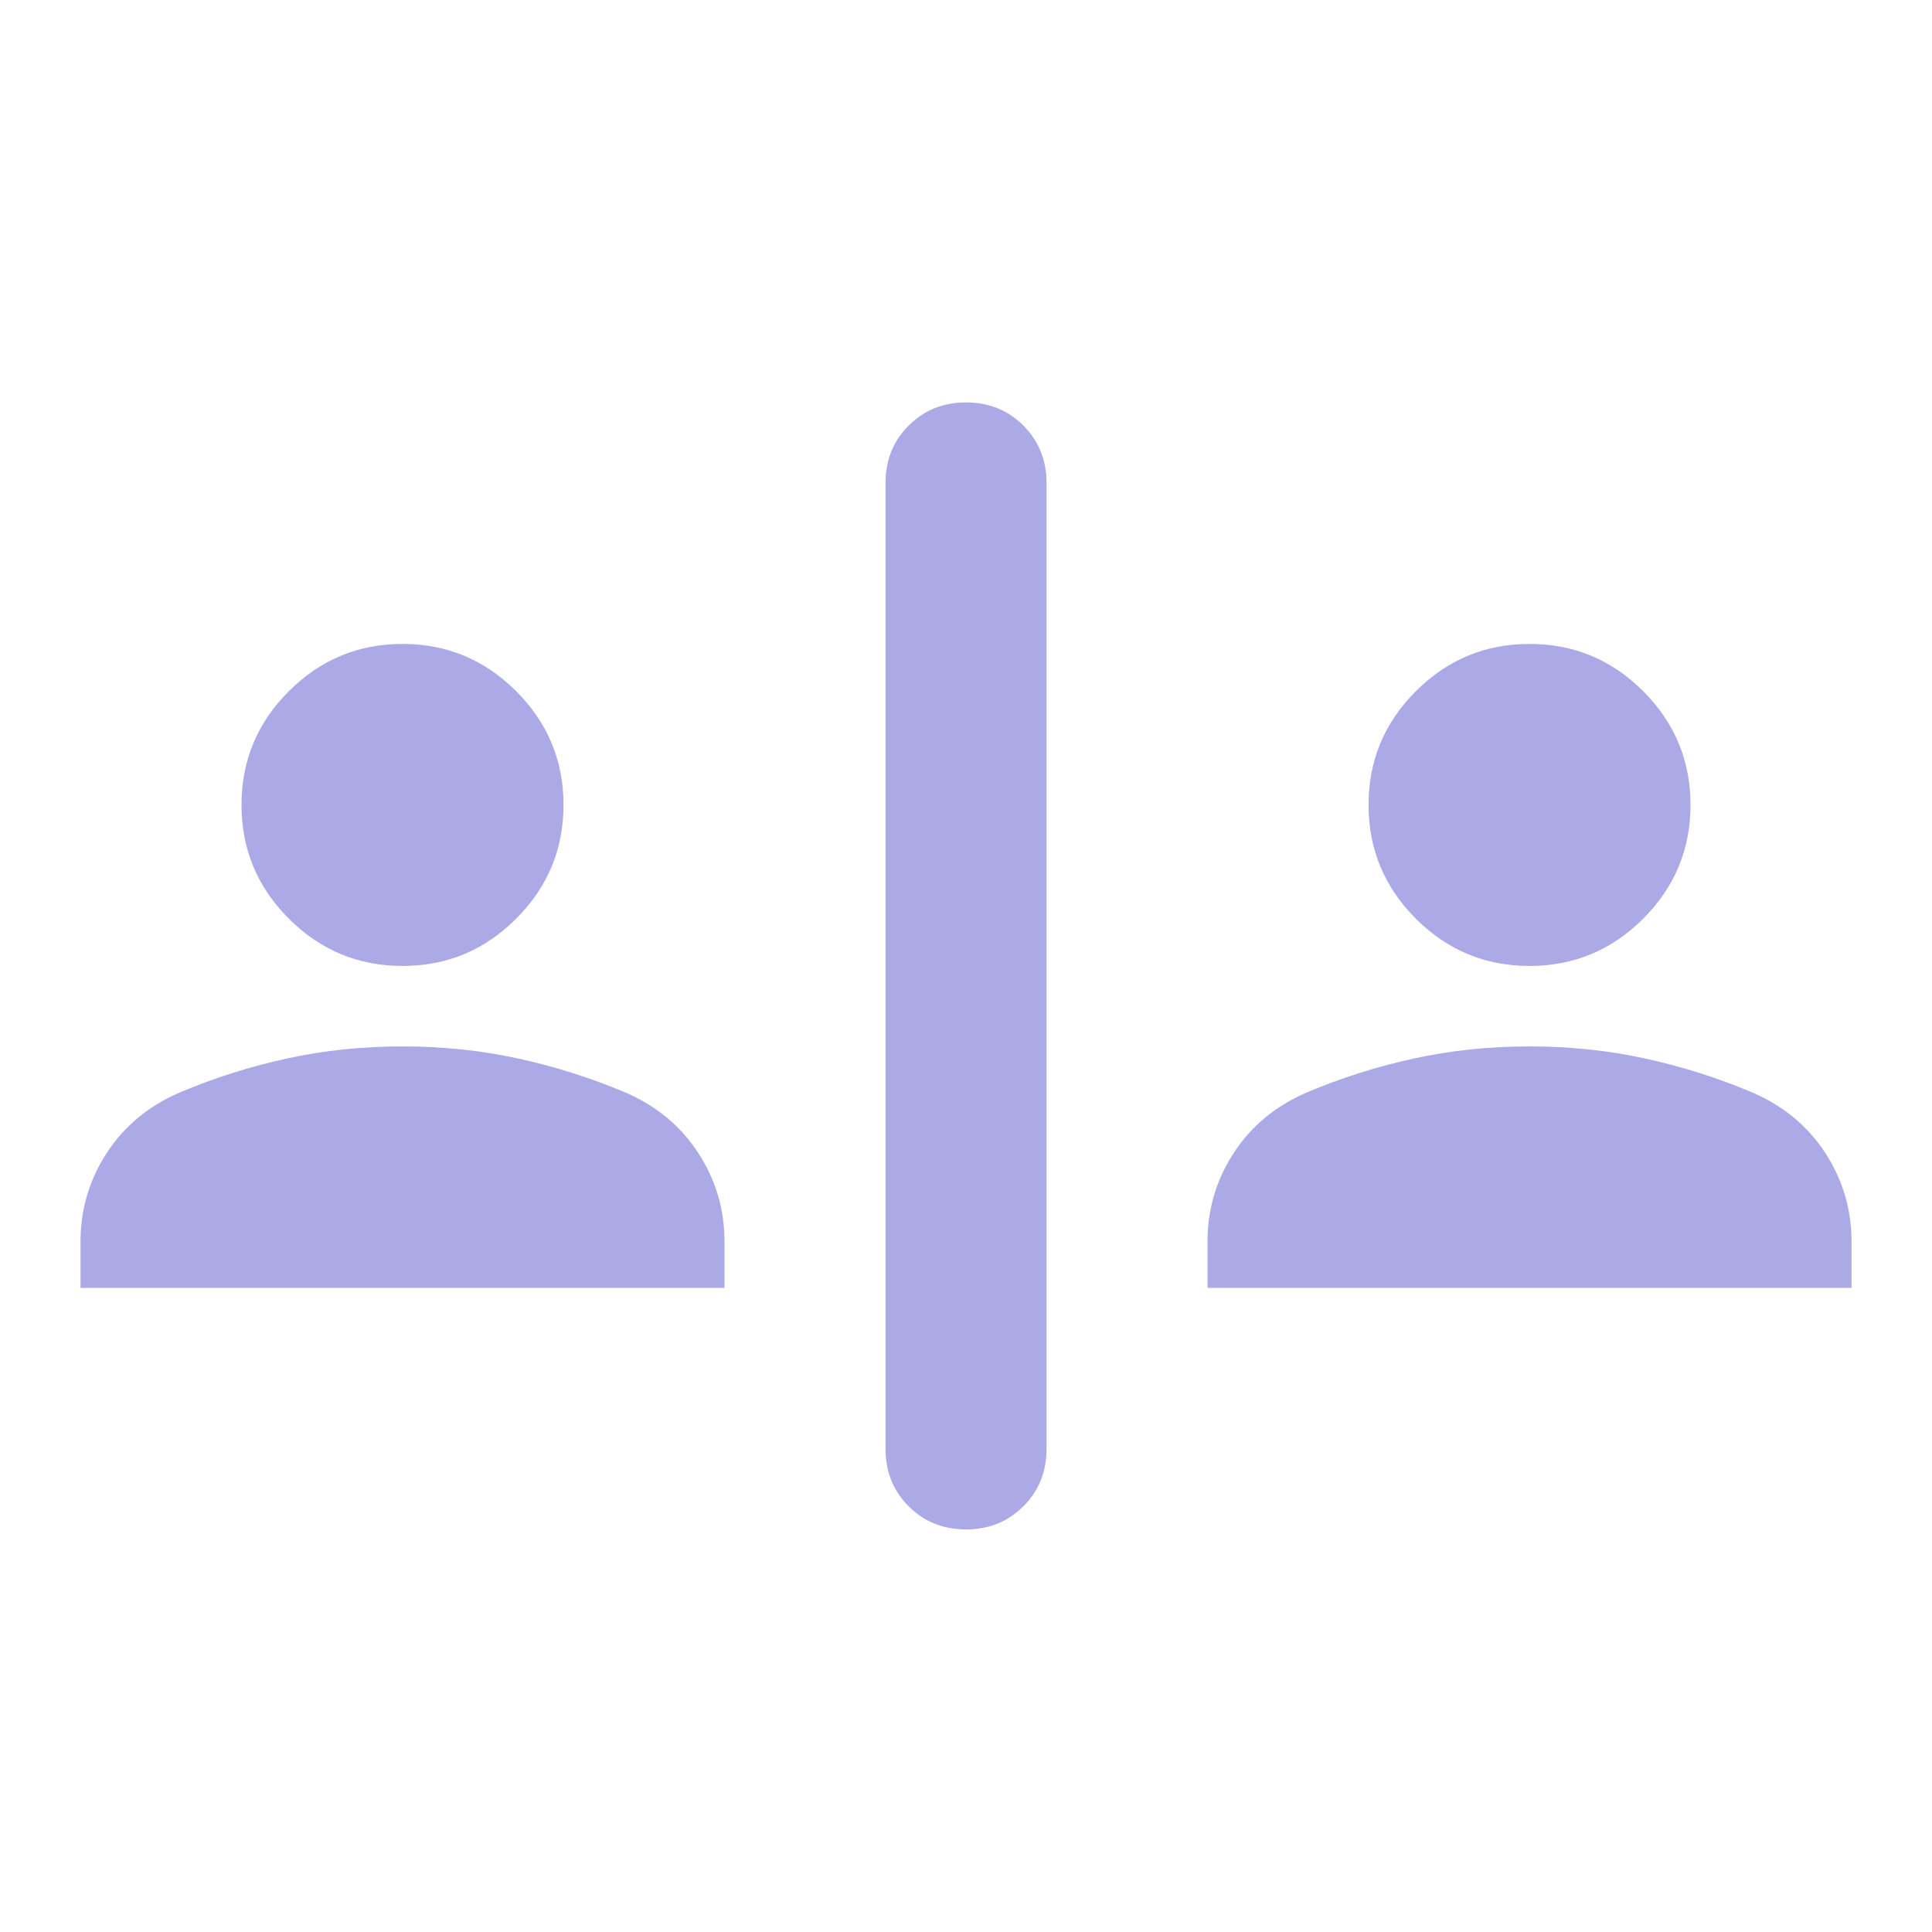 <svg width="37" height="37" viewBox="0 0 37 37" fill="none" xmlns="http://www.w3.org/2000/svg">
<path d="M18.5 29.29C18.064 29.29 17.697 29.143 17.402 28.847C17.106 28.552 16.959 28.186 16.959 27.749V9.249C16.959 8.812 17.106 8.446 17.402 8.15C17.697 7.855 18.064 7.707 18.5 7.707C18.937 7.707 19.303 7.855 19.599 8.15C19.894 8.446 20.042 8.812 20.042 9.249V27.749C20.042 28.186 19.894 28.552 19.599 28.847C19.303 29.143 18.937 29.29 18.5 29.29ZM1.542 24.665V23.779C1.542 23.162 1.709 22.597 2.043 22.083C2.377 21.569 2.84 21.184 3.431 20.927C4.099 20.644 4.786 20.426 5.493 20.272C6.199 20.117 6.938 20.04 7.709 20.04C8.479 20.04 9.218 20.117 9.925 20.272C10.631 20.426 11.319 20.644 11.987 20.927C12.578 21.184 13.04 21.569 13.374 22.083C13.708 22.597 13.875 23.162 13.875 23.779V24.665H1.542ZM23.125 24.665V23.779C23.125 23.162 23.292 22.597 23.626 22.083C23.96 21.569 24.423 21.184 25.014 20.927C25.682 20.644 26.369 20.426 27.076 20.272C27.782 20.117 28.521 20.04 29.292 20.04C30.063 20.04 30.802 20.117 31.508 20.272C32.215 20.426 32.902 20.644 33.57 20.927C34.161 21.184 34.624 21.569 34.958 22.083C35.292 22.597 35.459 23.162 35.459 23.779V24.665H23.125ZM7.709 18.499C6.861 18.499 6.135 18.197 5.531 17.593C4.927 16.989 4.625 16.263 4.625 15.415C4.625 14.567 4.927 13.842 5.531 13.238C6.135 12.634 6.861 12.332 7.709 12.332C8.557 12.332 9.282 12.634 9.886 13.238C10.49 13.842 10.792 14.567 10.792 15.415C10.792 16.263 10.49 16.989 9.886 17.593C9.282 18.197 8.557 18.499 7.709 18.499ZM29.292 18.499C28.444 18.499 27.718 18.197 27.114 17.593C26.511 16.989 26.209 16.263 26.209 15.415C26.209 14.567 26.511 13.842 27.114 13.238C27.718 12.634 28.444 12.332 29.292 12.332C30.14 12.332 30.866 12.634 31.47 13.238C32.073 13.842 32.375 14.567 32.375 15.415C32.375 16.263 32.073 16.989 31.47 17.593C30.866 18.197 30.14 18.499 29.292 18.499Z" fill="#ACA9E7"/>
</svg>
